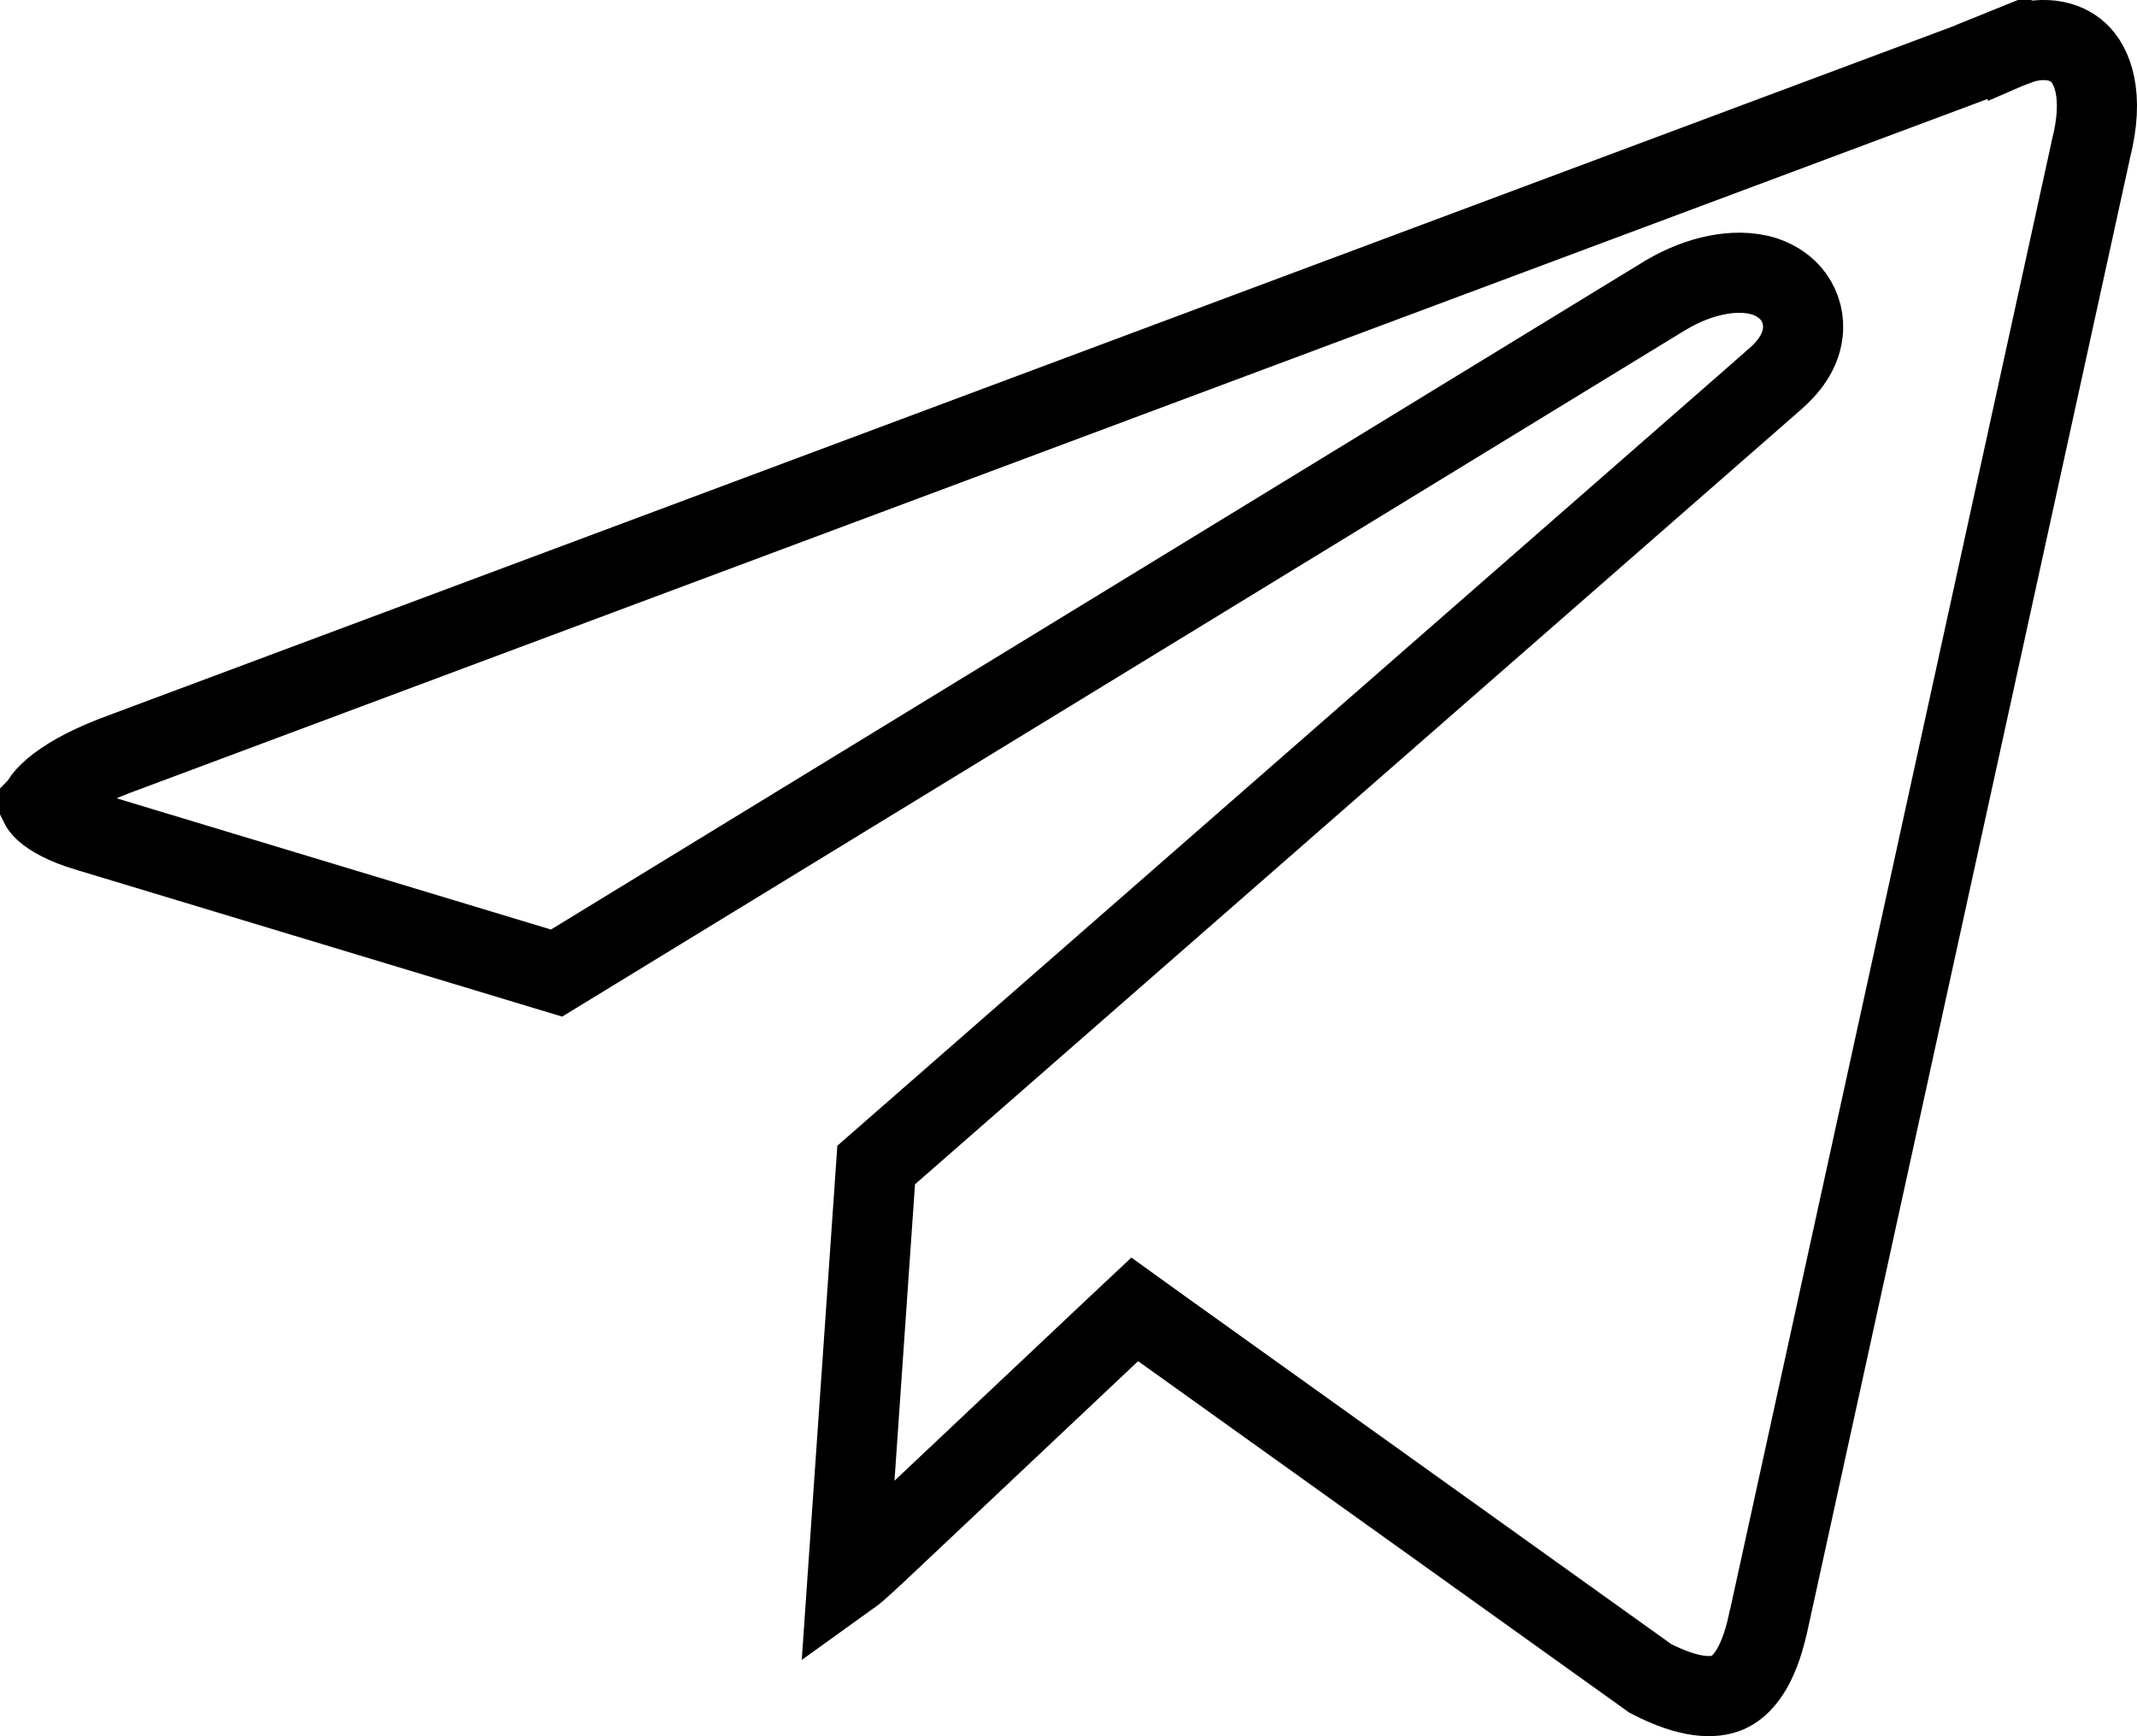 <?xml version="1.0" encoding="UTF-8"?> <svg xmlns="http://www.w3.org/2000/svg" width="16" height="13" viewBox="0 0 16 13" fill="none"> <path d="M6.346 11.815L6.56 8.723L13.286 2.842C13.286 2.842 13.287 2.842 13.287 2.841C13.377 2.763 13.493 2.635 13.5 2.462C13.504 2.363 13.47 2.269 13.407 2.196C13.348 2.129 13.276 2.092 13.215 2.071C13.096 2.032 12.966 2.037 12.851 2.06C12.73 2.084 12.601 2.133 12.475 2.208L12.475 2.208L12.471 2.21L4.167 7.286L0.656 6.225L0.655 6.225C0.484 6.174 0.383 6.115 0.333 6.069C0.31 6.048 0.302 6.033 0.3 6.029C0.301 6.028 0.301 6.027 0.302 6.024C0.304 6.02 0.307 6.012 0.314 6.001C0.327 5.979 0.352 5.949 0.396 5.911C0.485 5.835 0.632 5.747 0.854 5.661L15.025 0.367L14.92 0.085L15.04 0.36C15.282 0.254 15.464 0.302 15.562 0.394C15.661 0.486 15.761 0.706 15.654 1.121L15.654 1.121L15.652 1.132L13.239 12.15L13.238 12.152C13.163 12.5 13.036 12.63 12.936 12.673C12.833 12.718 12.651 12.72 12.356 12.567L8.696 9.948L8.496 9.804L8.316 9.973L6.55 11.638L6.549 11.639L6.542 11.645C6.459 11.722 6.402 11.775 6.346 11.815Z" stroke="black" stroke-width="0.6"></path> </svg> 